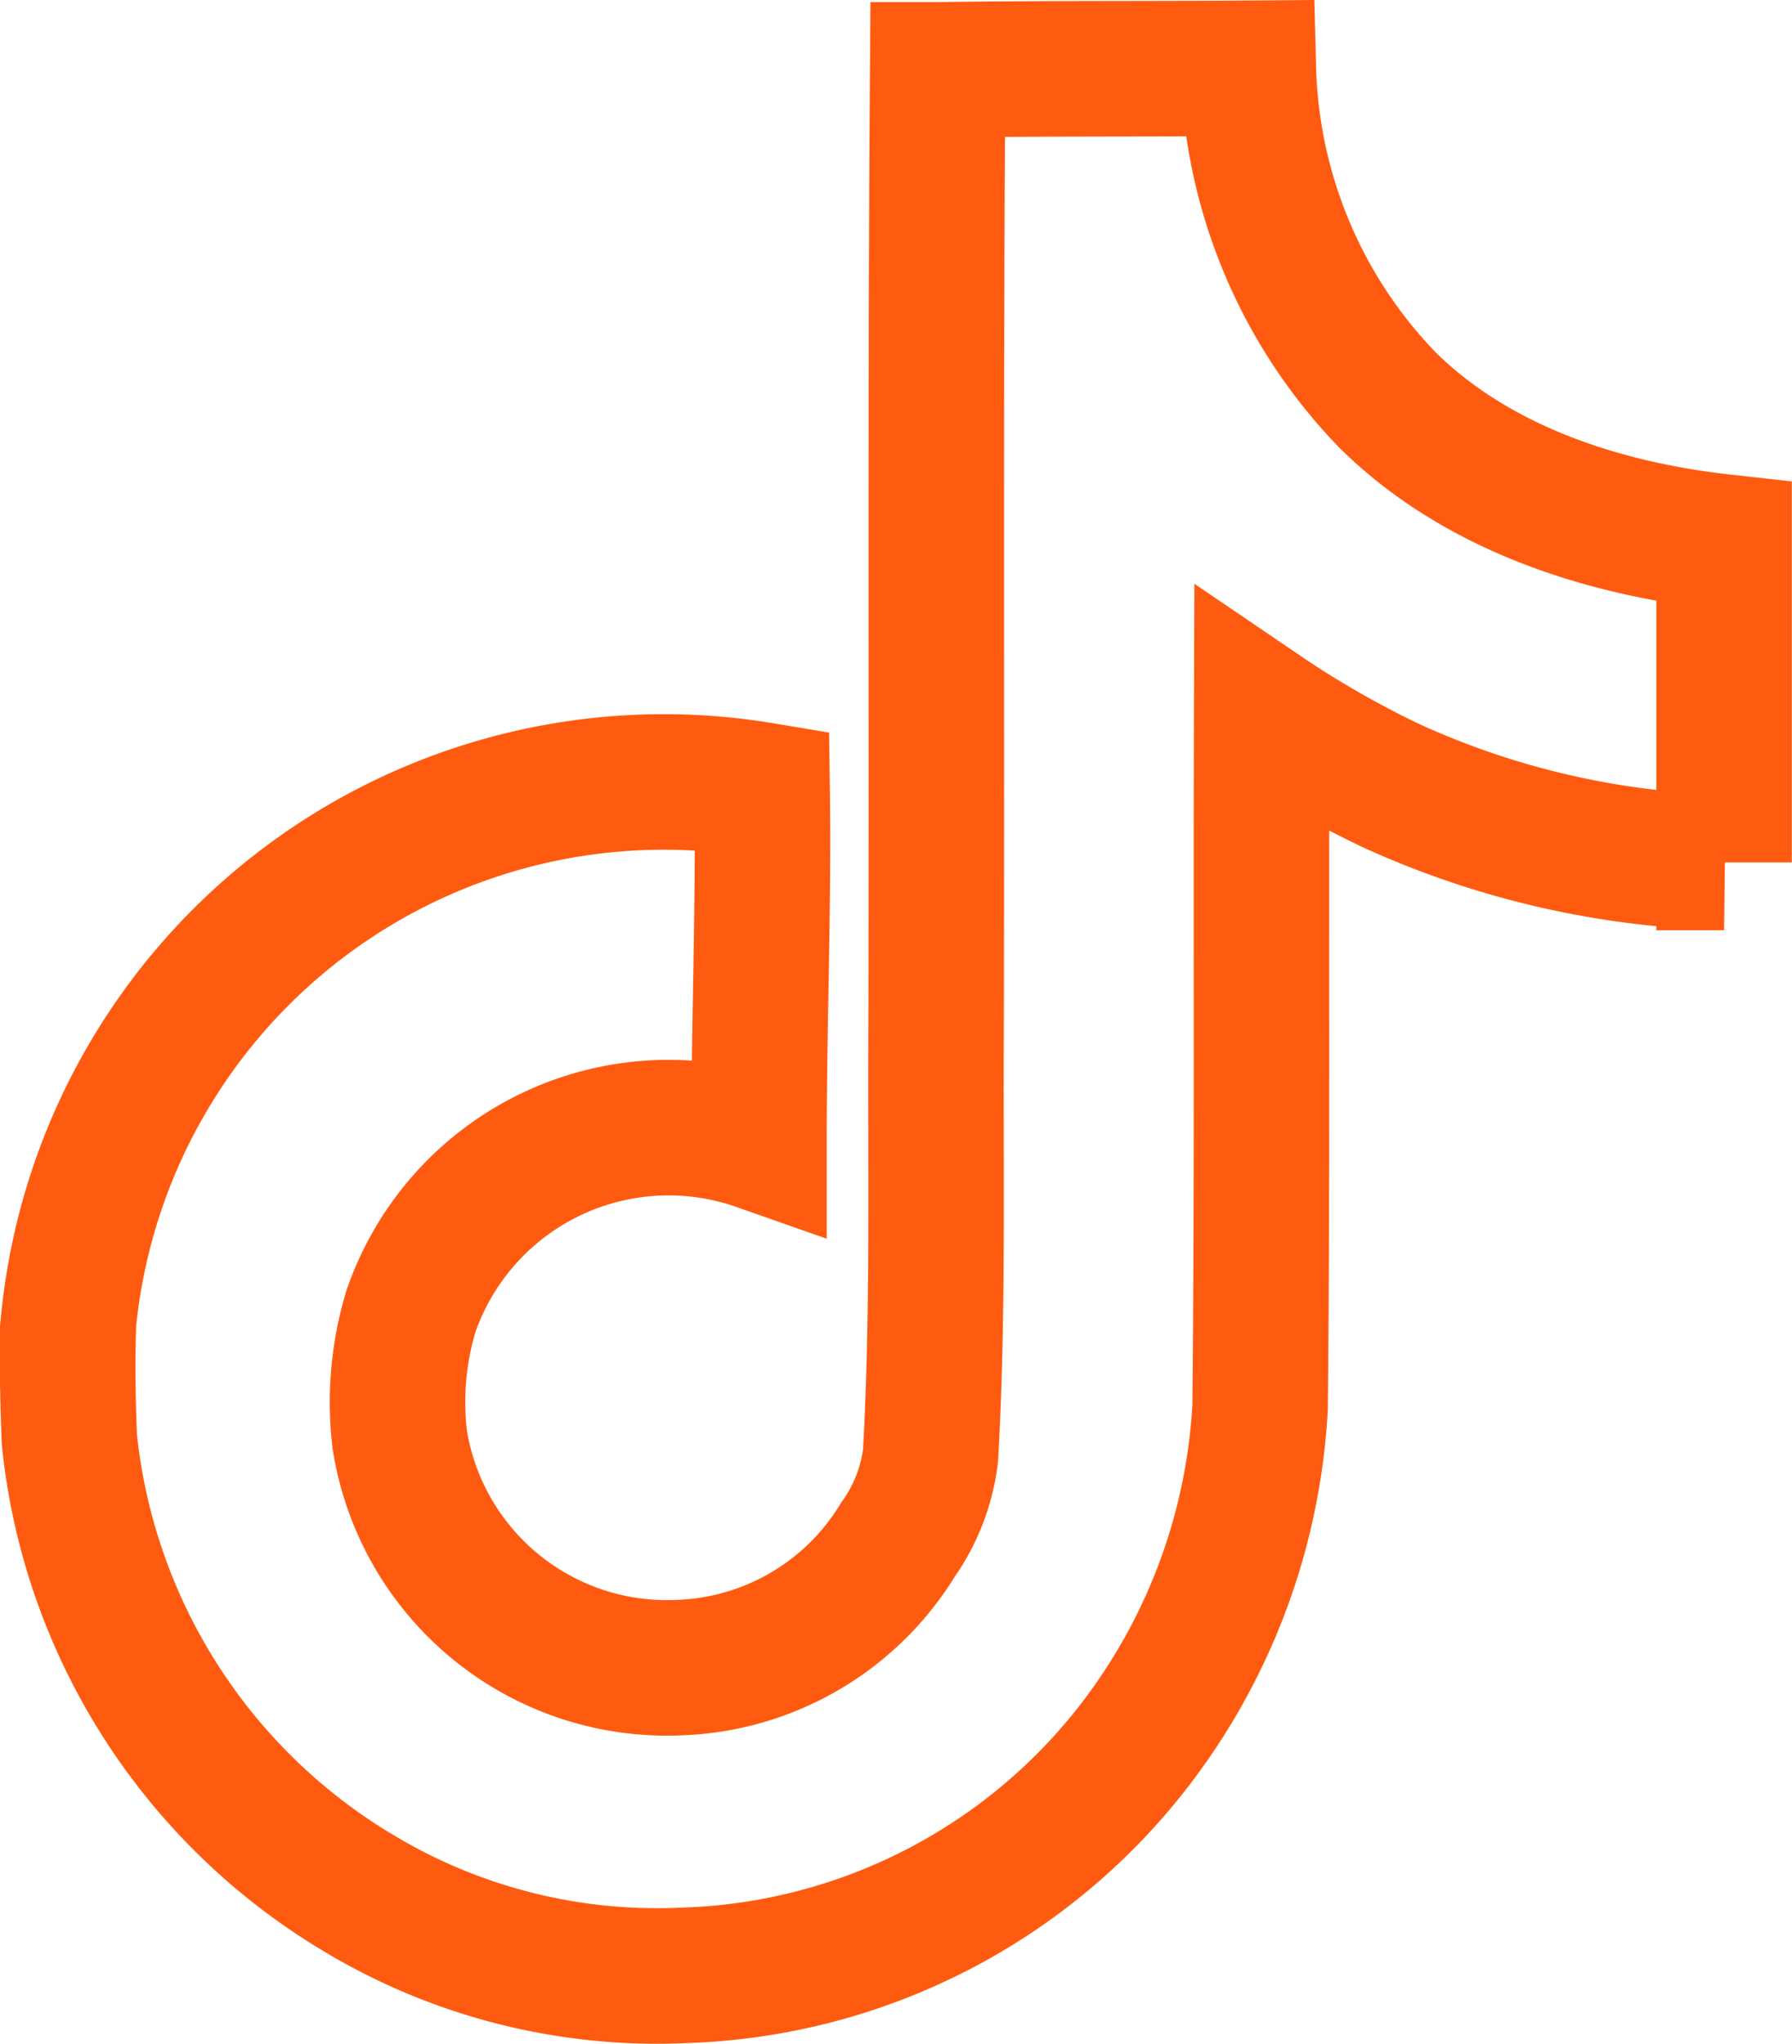 <svg xmlns="http://www.w3.org/2000/svg" width="52.908" height="60.314" viewBox="0 0 52.908 60.314">
  <path id="Icon_simple-tiktok" data-name="Icon simple-tiktok" d="M28.056.047C31.129,0,34.178.023,37.227,0a14.611,14.611,0,0,0,4.1,9.781c2.627,2.6,6.333,3.8,9.946,4.2v9.453a25.107,25.107,0,0,1-9.852-2.275,28.982,28.982,0,0,1-3.8-2.181c-.023,6.849.023,13.7-.047,20.525a17.916,17.916,0,0,1-3.167,9.242,17.476,17.476,0,0,1-13.863,7.53,17.1,17.1,0,0,1-9.57-2.416A17.689,17.689,0,0,1,2.418,40.463c-.047-1.173-.07-2.346-.023-3.5A17.659,17.659,0,0,1,22.872,21.3c.047,3.472-.094,6.943-.094,10.415A8.048,8.048,0,0,0,12.5,36.686a9.305,9.305,0,0,0-.328,3.777,7.983,7.983,0,0,0,8.21,6.732,7.881,7.881,0,0,0,6.5-3.777,5.412,5.412,0,0,0,.962-2.486c.235-4.2.141-8.374.164-12.573.023-9.453-.023-18.883.047-28.312Z" transform="translate(-0.37 2.015)" fill="none" stroke="#ff5b10" stroke-width="4"/>
</svg>
